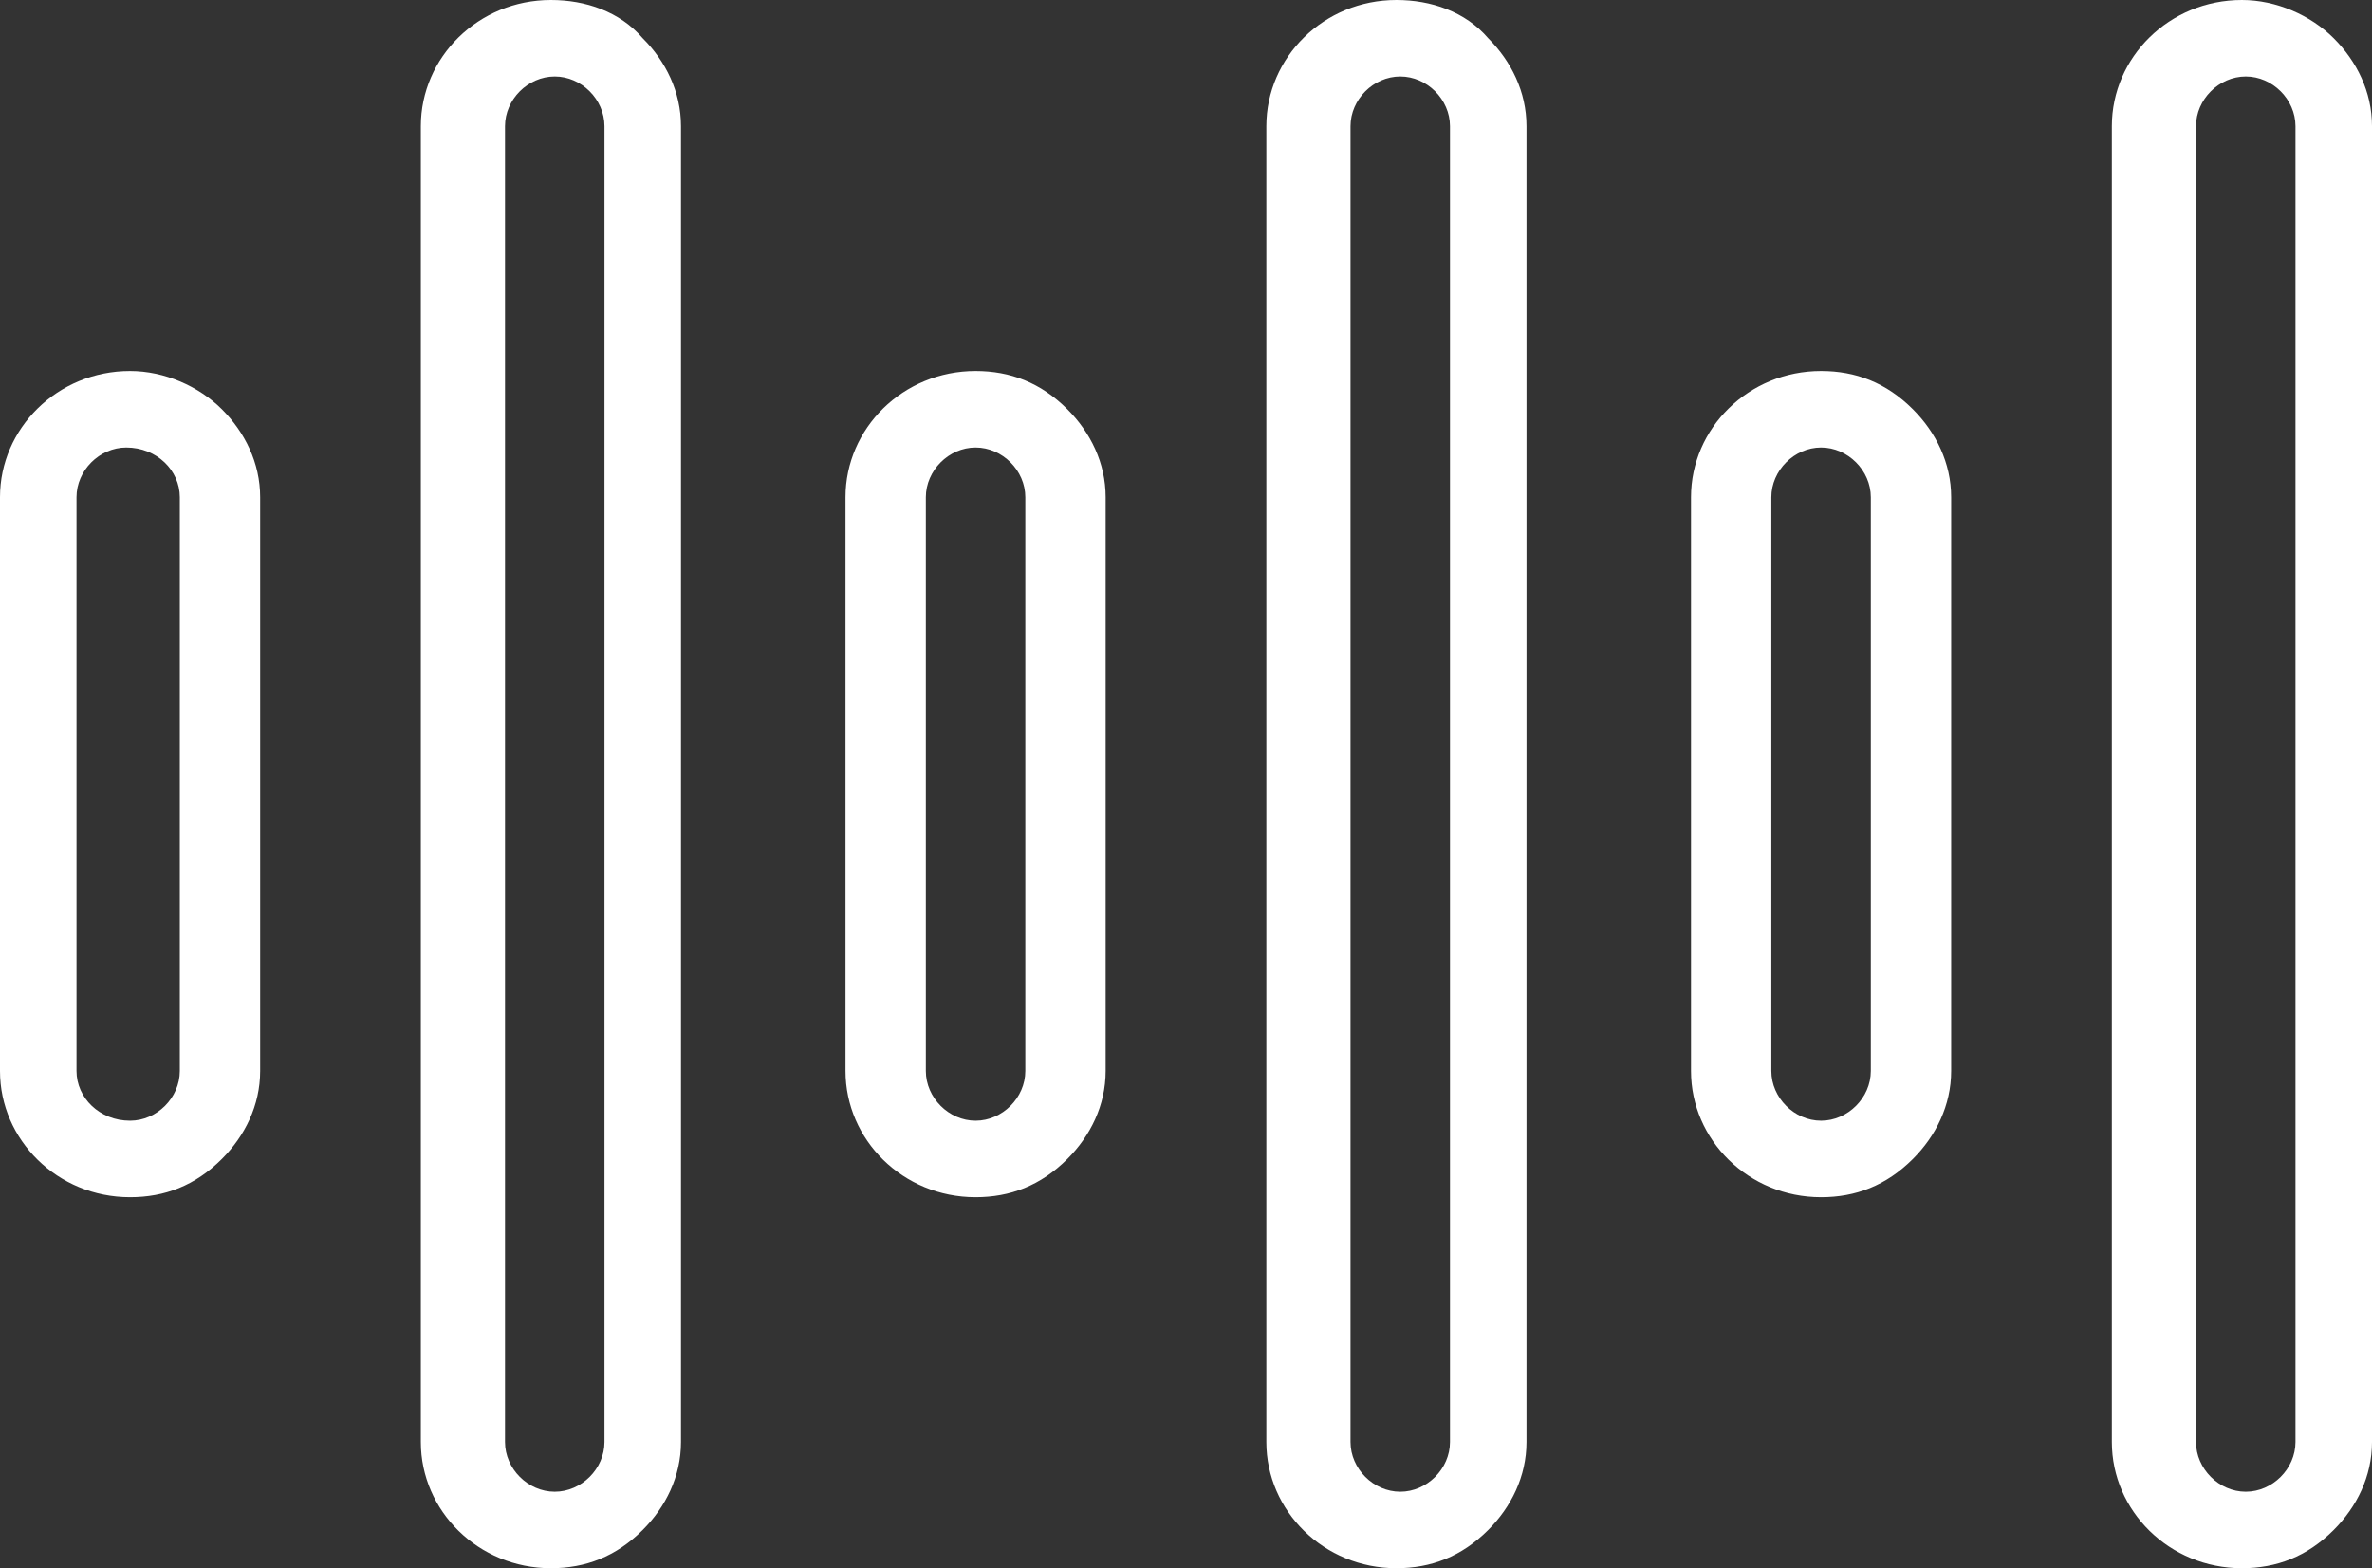 <svg xmlns="http://www.w3.org/2000/svg" xmlns:xlink="http://www.w3.org/1999/xlink" id="outline" x="0px" y="0px" viewBox="0 0 62 41" style="enable-background:new 0 0 62 41;" xml:space="preserve"><rect x="0" y="0" width="62" height="41" fill="#333333" stroke="none"/><style type="text/css">	.st0{fill:#FFFFFF;}</style><g>	<path class="st0" d="M3.4,9.7C1.5,9.7,0,11.2,0,13v15c0,1.8,1.5,3.3,3.4,3.3c0,0,0,0,0,0c0.9,0,1.7-0.3,2.4-1c0.6-0.6,1-1.4,1-2.3  V13c0-0.9-0.4-1.7-1-2.3S4.3,9.7,3.4,9.7z M4.7,13v15c0,0.7-0.6,1.3-1.3,1.3C2.6,29.3,2,28.7,2,28V13c0-0.7,0.6-1.3,1.3-1.3  C4.1,11.7,4.7,12.3,4.7,13z"></path>	<path class="st0" d="M14.4,0c-1.9,0-3.4,1.5-3.4,3.3l0,34.4c0,1.8,1.5,3.3,3.4,3.3c0,0,0,0,0,0c0.9,0,1.7-0.3,2.4-1  c0.6-0.6,1-1.4,1-2.3V3.3c0-0.9-0.4-1.7-1-2.3C16.2,0.3,15.3,0,14.4,0z M15.8,3.3v34.4c0,0.7-0.6,1.3-1.3,1.3  c-0.7,0-1.3-0.6-1.3-1.3V3.3c0-0.7,0.6-1.3,1.3-1.3v0C15.2,2,15.8,2.6,15.8,3.3z"></path>	<path class="st0" d="M25.5,9.7c-1.9,0-3.4,1.5-3.4,3.3v15c0,1.8,1.5,3.3,3.4,3.3c0,0,0,0,0,0c0.9,0,1.7-0.3,2.4-1  c0.6-0.6,1-1.4,1-2.3V13c0-0.9-0.4-1.7-1-2.3C27.2,10,26.4,9.7,25.5,9.7z M26.8,13v15c0,0.7-0.6,1.3-1.3,1.3  c-0.7,0-1.3-0.6-1.3-1.3l0-15c0-0.7,0.6-1.3,1.3-1.3h0C26.2,11.7,26.8,12.3,26.8,13z"></path>	<path class="st0" d="M36.5,0c-1.9,0-3.4,1.5-3.4,3.3v34.4c0,1.8,1.5,3.3,3.4,3.3c0,0,0,0,0,0c0.9,0,1.7-0.3,2.4-1  c0.6-0.6,1-1.4,1-2.3V3.3c0-0.9-0.4-1.7-1-2.3C38.3,0.3,37.4,0,36.5,0z M37.9,3.3v34.4c0,0.7-0.6,1.3-1.3,1.3  c-0.7,0-1.3-0.6-1.3-1.3V3.3c0-0.7,0.6-1.3,1.3-1.3C37.3,2,37.9,2.6,37.9,3.3z"></path>	<path class="st0" d="M47.6,9.7c-1.9,0-3.4,1.5-3.4,3.3l0,15c0,1.8,1.5,3.3,3.4,3.3c0,0,0,0,0,0c0.9,0,1.7-0.3,2.4-1  c0.6-0.6,1-1.4,1-2.3V13c0-0.9-0.4-1.7-1-2.3C49.3,10,48.5,9.7,47.6,9.7z M48.9,13v15c0,0.7-0.6,1.3-1.3,1.3  c-0.7,0-1.3-0.6-1.3-1.3V13c0-0.7,0.6-1.3,1.3-1.3C48.3,11.7,48.9,12.3,48.9,13z"></path>	<path class="st0" d="M61,1c-0.6-0.6-1.5-1-2.4-1c-1.9,0-3.4,1.5-3.4,3.3v34.4c0,1.8,1.5,3.3,3.4,3.3c0,0,0,0,0,0  c0.9,0,1.7-0.3,2.4-1c0.6-0.6,1-1.4,1-2.3V3.3C62,2.4,61.6,1.6,61,1z M60,3.3l0,34.4c0,0.7-0.6,1.3-1.3,1.3c-0.7,0-1.3-0.6-1.3-1.3  V3.3c0-0.7,0.6-1.3,1.3-1.3C59.4,2,60,2.6,60,3.3z"></path></g></svg>